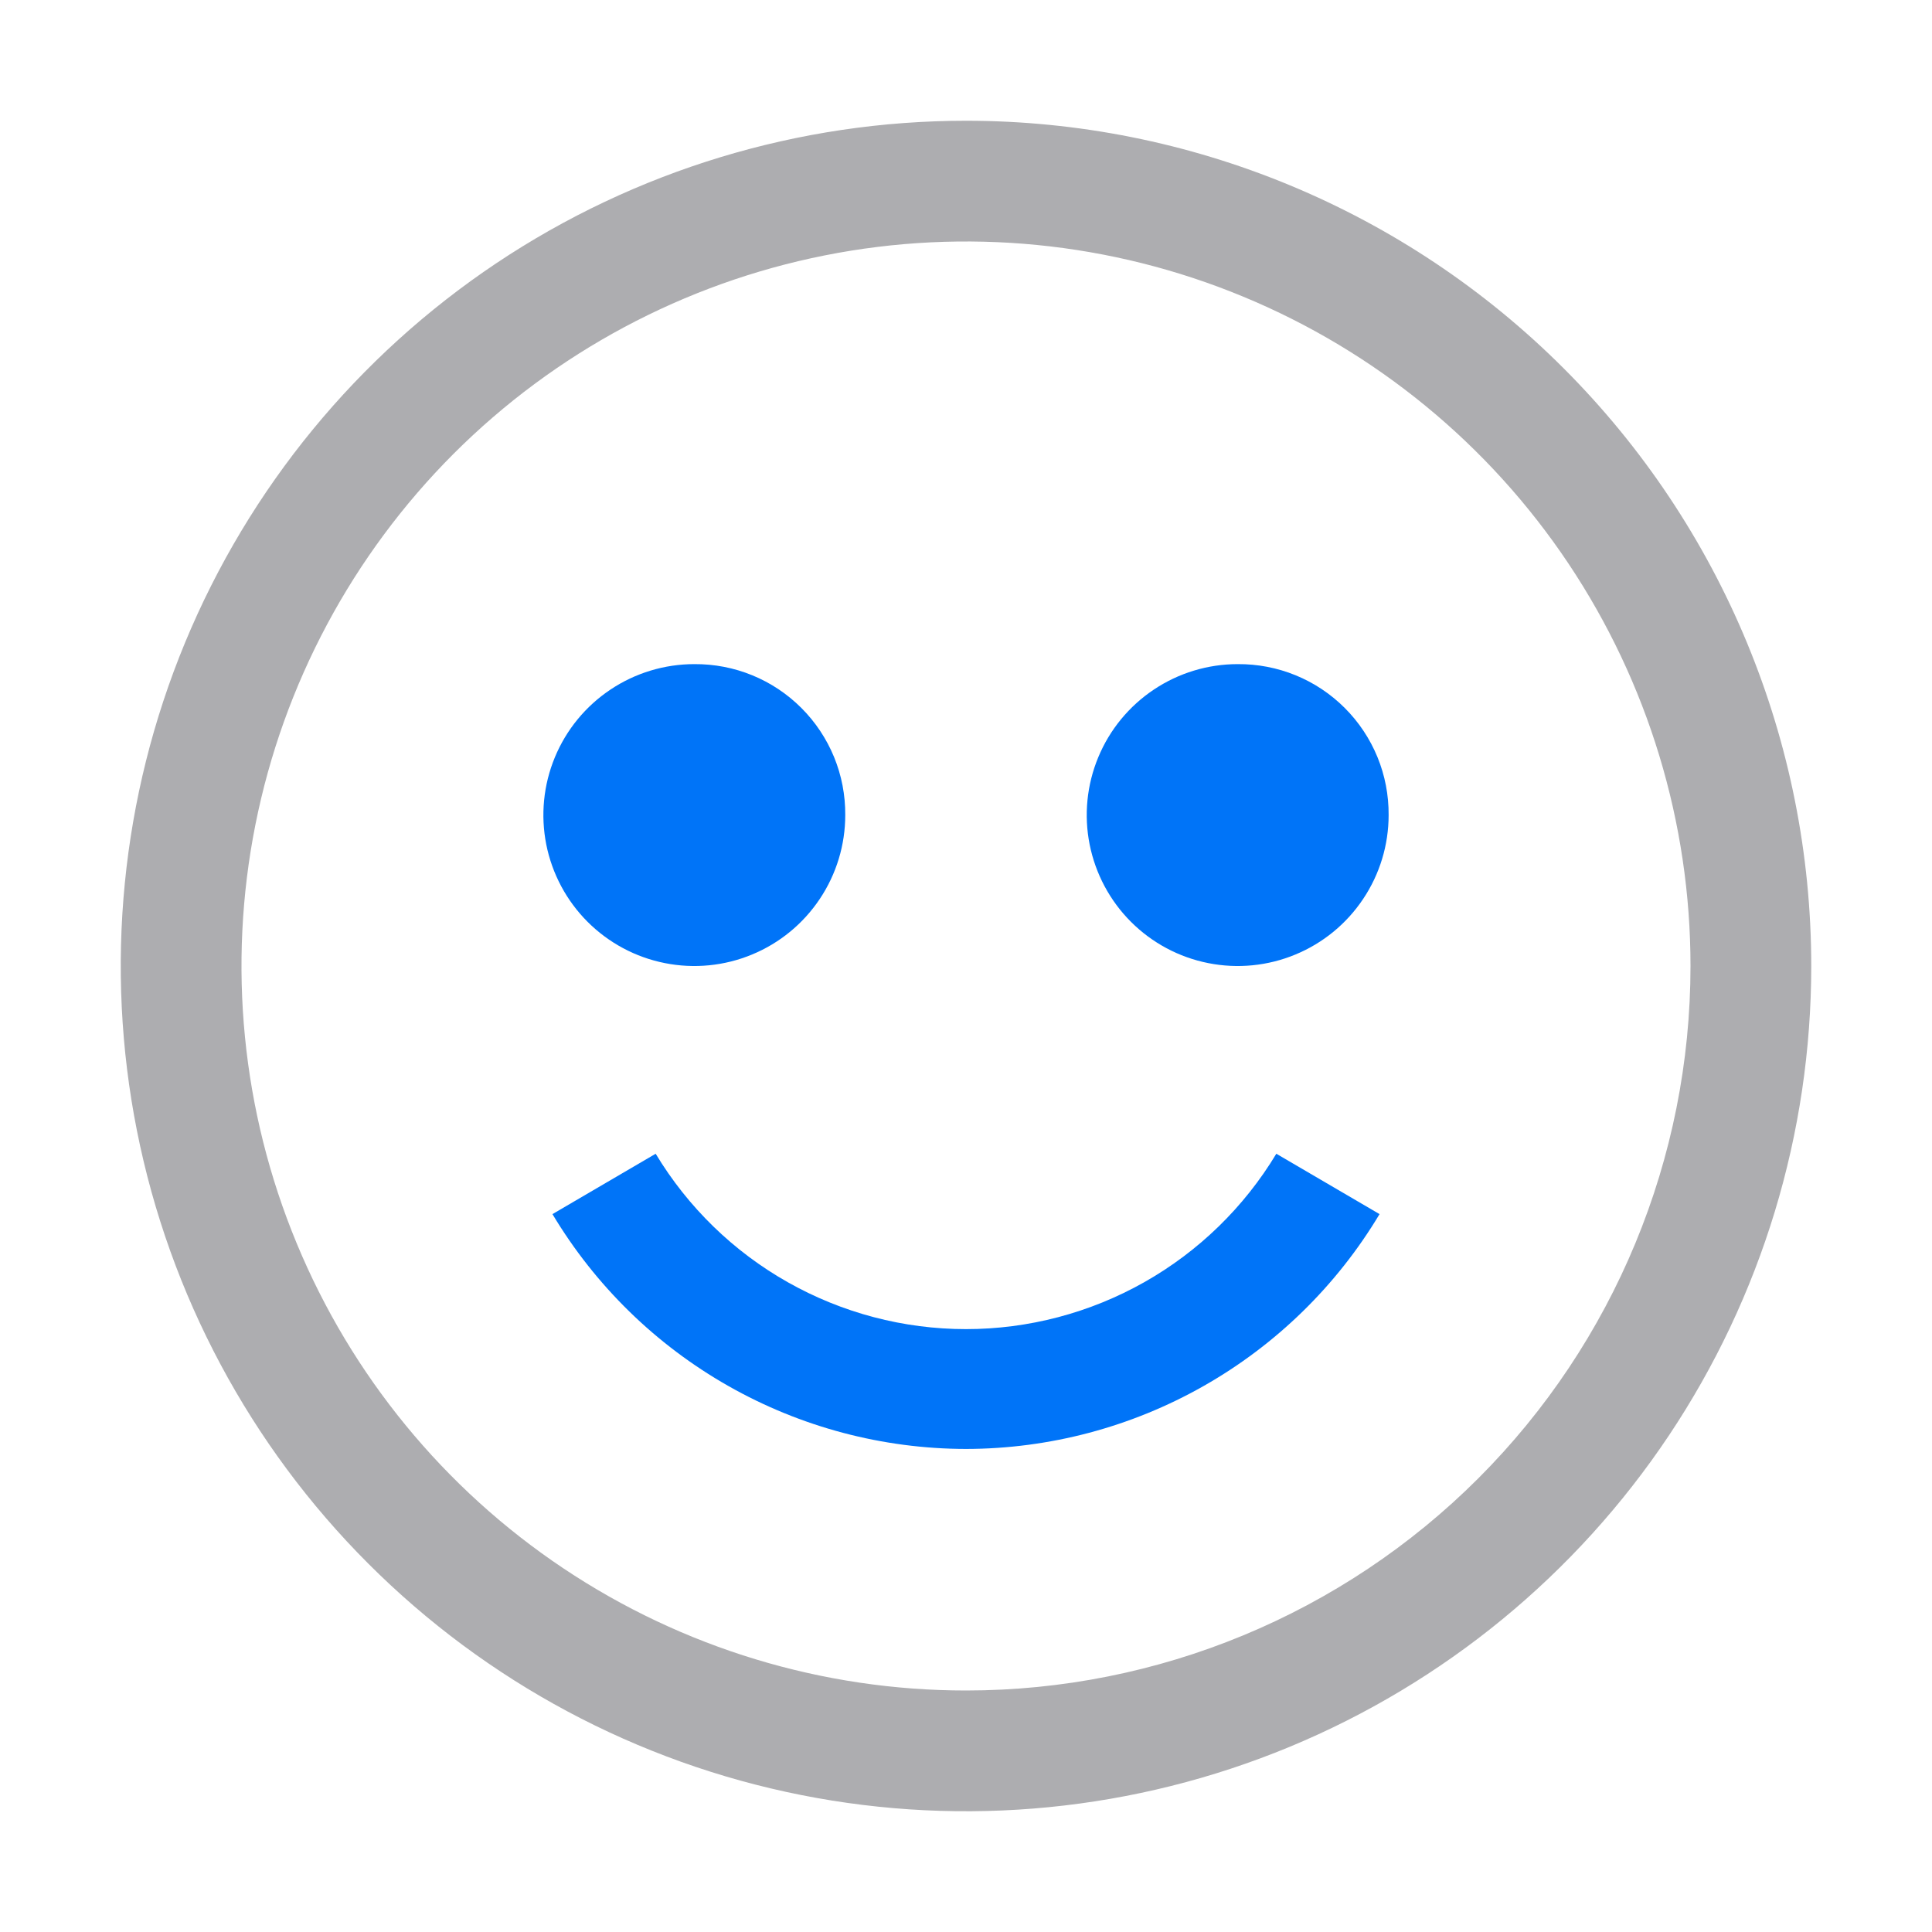 <svg width="40" height="40" viewBox="0 0 40 40" fill="none" xmlns="http://www.w3.org/2000/svg">
<g clip-path="url(#clip0_1050_1774)">
<path d="M20 2.5C16.539 2.5 13.155 3.526 10.277 5.449C7.4 7.372 5.157 10.105 3.832 13.303C2.508 16.501 2.161 20.019 2.836 23.414C3.512 26.809 5.178 29.927 7.626 32.374C10.073 34.822 13.191 36.489 16.586 37.164C19.981 37.839 23.499 37.492 26.697 36.168C29.895 34.843 32.628 32.6 34.551 29.723C36.474 26.845 37.5 23.461 37.5 20C37.5 15.359 35.656 10.908 32.374 7.626C29.093 4.344 24.641 2.5 20 2.5ZM20 35C17.033 35 14.133 34.12 11.666 32.472C9.2 30.824 7.277 28.481 6.142 25.74C5.006 22.999 4.709 19.983 5.288 17.074C5.867 14.164 7.296 11.491 9.393 9.393C11.491 7.296 14.164 5.867 17.074 5.288C19.983 4.709 22.999 5.006 25.74 6.142C28.481 7.277 30.824 9.2 32.472 11.666C34.12 14.133 35 17.033 35 20C35 23.978 33.42 27.794 30.607 30.607C27.794 33.42 23.978 35 20 35Z" fill="#ADADB0"/>
<path d="M14.375 13.75C13.757 13.75 13.153 13.933 12.639 14.277C12.125 14.62 11.724 15.108 11.488 15.679C11.251 16.25 11.19 16.879 11.31 17.485C11.431 18.091 11.728 18.648 12.165 19.085C12.602 19.522 13.159 19.82 13.765 19.94C14.371 20.061 15 19.999 15.571 19.762C16.142 19.526 16.63 19.125 16.973 18.611C17.317 18.097 17.5 17.493 17.5 16.875C17.503 16.464 17.425 16.056 17.269 15.675C17.113 15.295 16.883 14.949 16.592 14.658C16.301 14.367 15.956 14.137 15.575 13.981C15.194 13.825 14.786 13.747 14.375 13.75Z" fill="#0074F8"/>
<path d="M25.625 13.75C25.007 13.75 24.403 13.933 23.889 14.277C23.375 14.62 22.974 15.108 22.738 15.679C22.501 16.25 22.439 16.879 22.56 17.485C22.681 18.091 22.978 18.648 23.415 19.085C23.852 19.522 24.409 19.82 25.015 19.94C25.622 20.061 26.25 19.999 26.821 19.762C27.392 19.526 27.88 19.125 28.223 18.611C28.567 18.097 28.75 17.493 28.75 16.875C28.753 16.464 28.675 16.056 28.519 15.675C28.363 15.295 28.133 14.949 27.842 14.658C27.551 14.367 27.206 14.137 26.825 13.981C26.444 13.825 26.036 13.747 25.625 13.75Z" fill="#0074F8"/>
<path d="M20 29.999C21.726 29.996 23.421 29.547 24.921 28.695C26.422 27.843 27.676 26.617 28.562 25.137L26.425 23.887C25.758 24.994 24.816 25.911 23.69 26.547C22.564 27.183 21.293 27.518 20 27.518C18.707 27.518 17.436 27.183 16.31 26.547C15.184 25.911 14.242 24.994 13.575 23.887L11.438 25.137C12.324 26.617 13.578 27.843 15.079 28.695C16.579 29.547 18.274 29.996 20 29.999Z" fill="#0074F8"/>
</g>
<defs>
<clipPath id="clip0_1050_1774">
<rect width="40" height="40" fill="white"/>
</clipPath>
</defs>
</svg>
